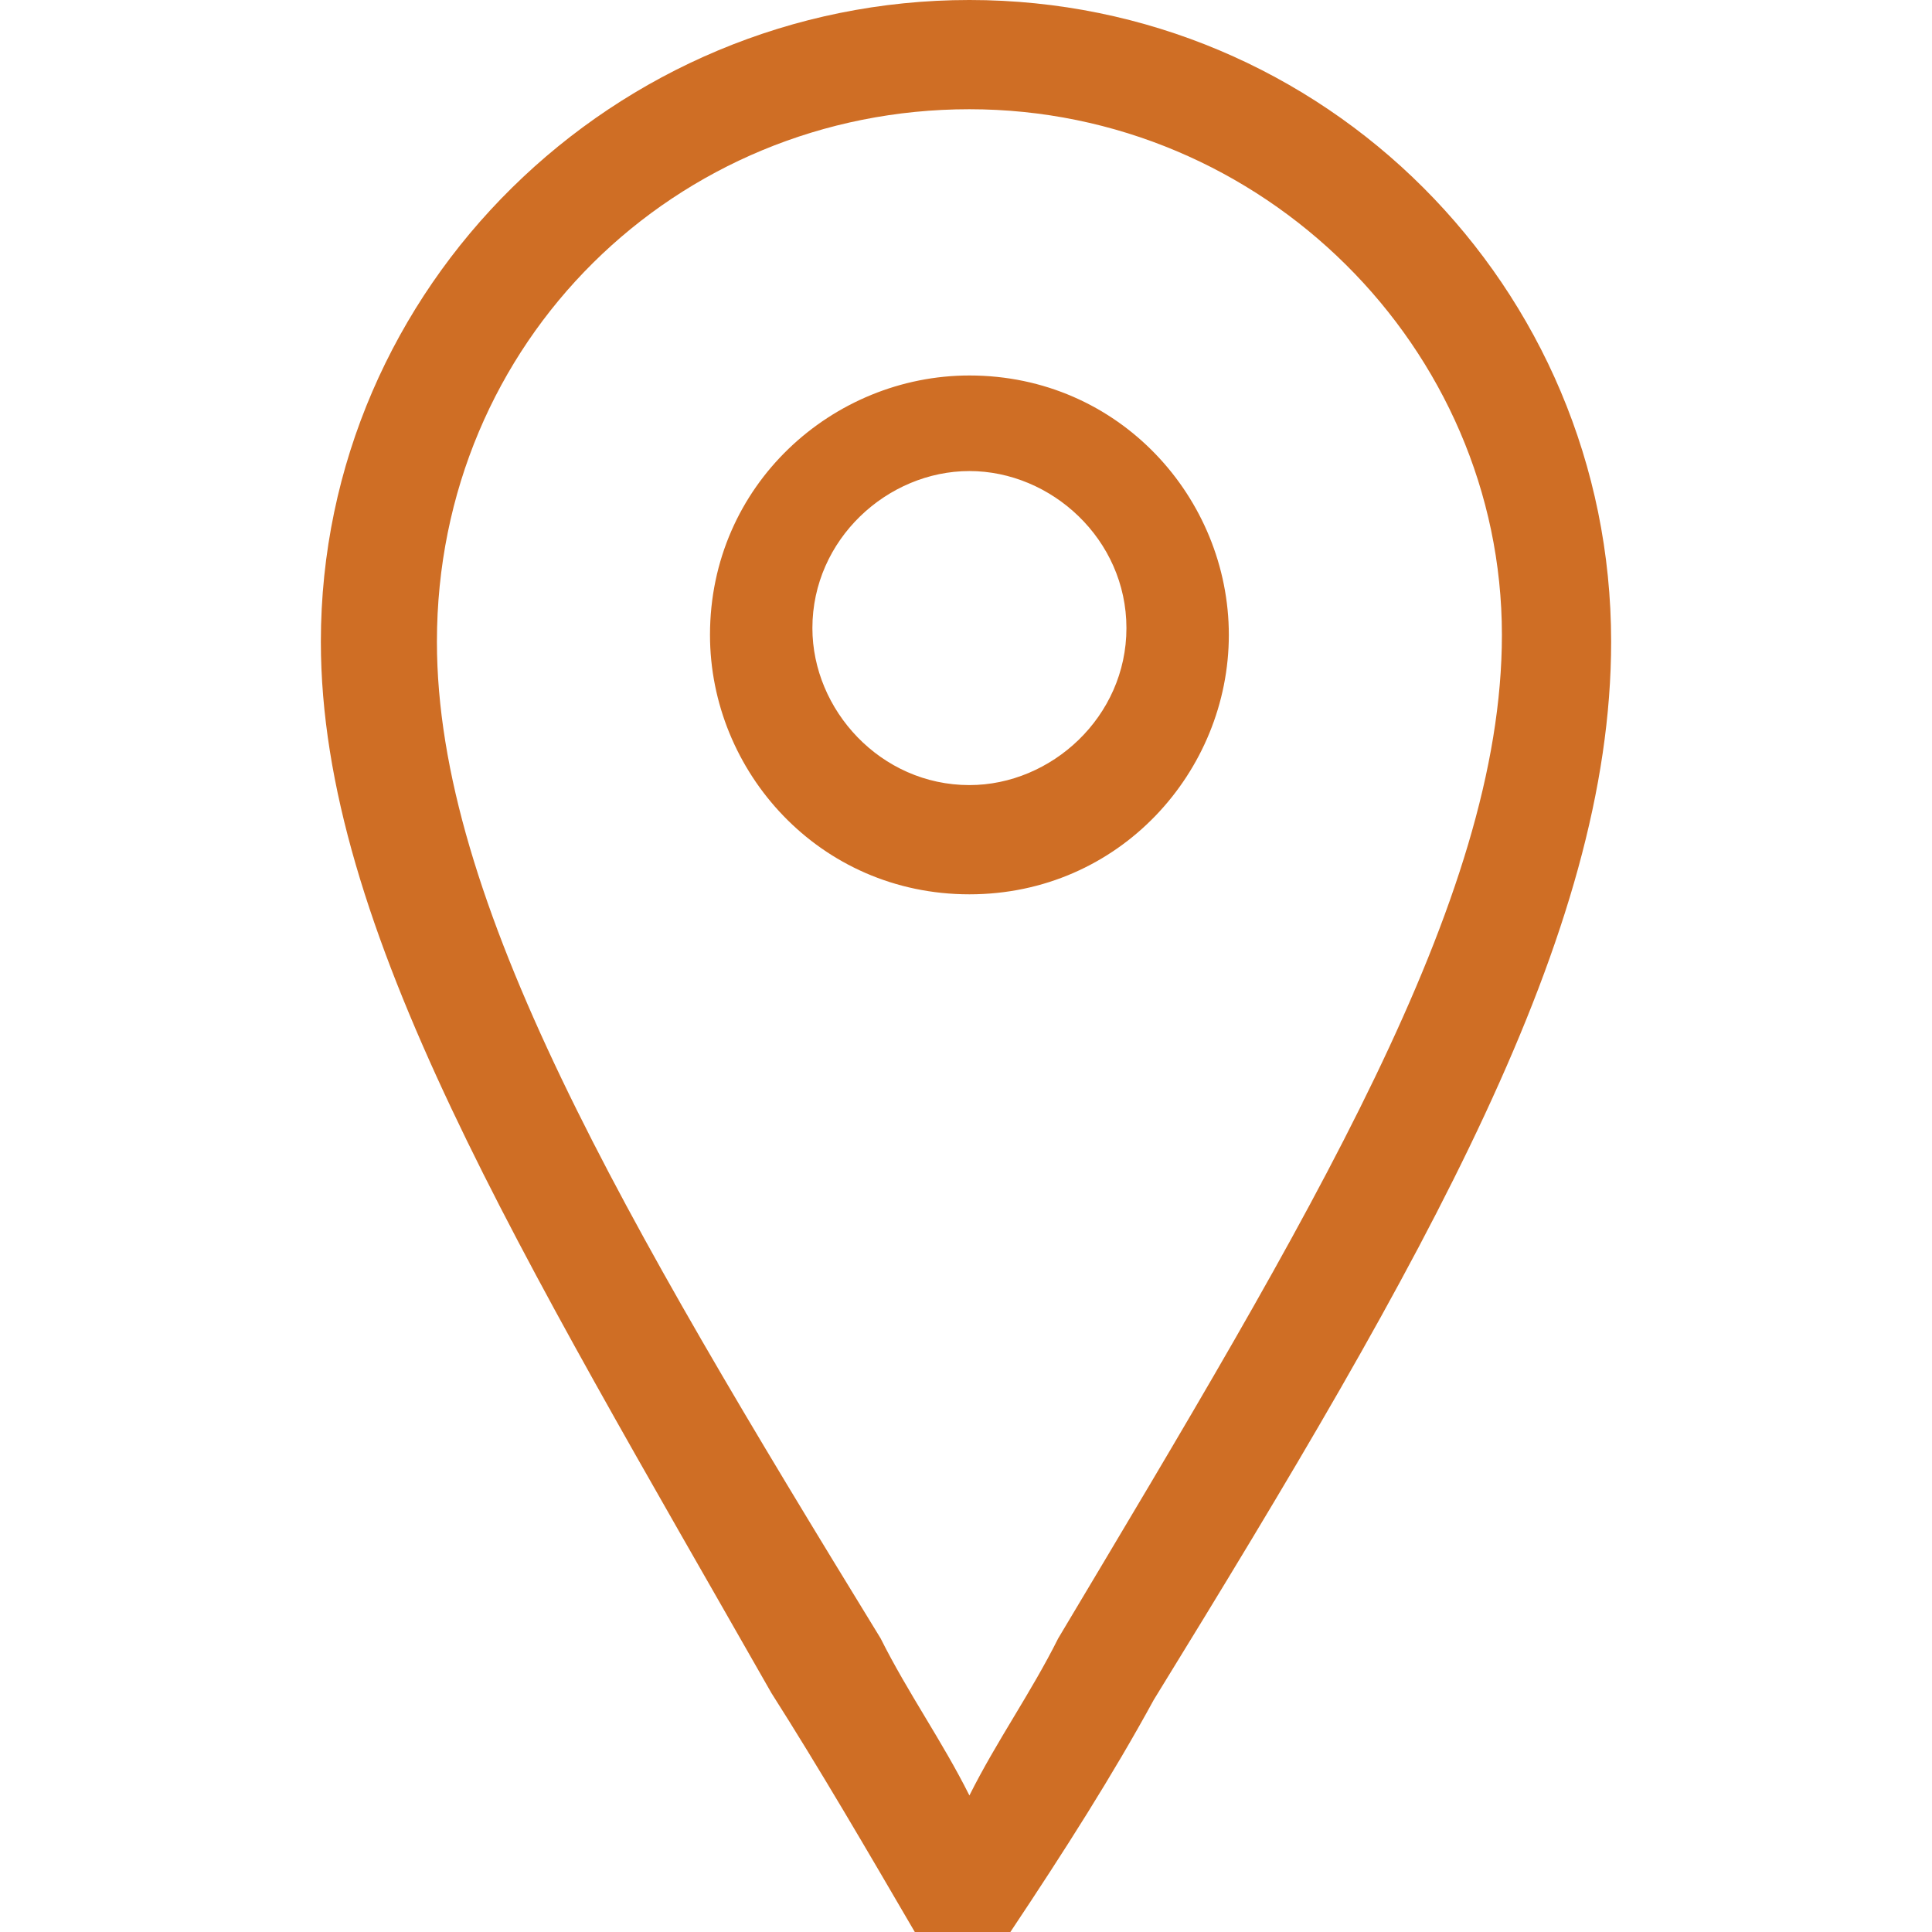 <?xml version="1.0" encoding="UTF-8" standalone="no"?>
<!-- Generator: Adobe Illustrator 19.2.1, SVG Export Plug-In . SVG Version: 6.00 Build 0)  -->
<svg id="Ebene_1" style="enable-background:new 0 0 28.3 28.3" xmlns="http://www.w3.org/2000/svg" xml:space="preserve" viewBox="0 0 28.3 28.3" version="1.1" y="0px" x="0px" xmlns:xlink="http://www.w3.org/1999/xlink">
<style type="text/css">
	.st0{fill:#CF6E25;}
</style>
			<path class="st0" d="m14.8 28.3h-1.4c-0.7-1.2-1.4-2.4-2.1-3.5-3.7-6.5-6.6-11.2-6.6-15.4 0-5.2 4.3-9.4 9.5-9.4s9.4 4.2 9.4 9.4c0 4.3-2.7 9-6.7 15.5-0.6 1.1-1.3 2.2-2.1 3.4zm-0.6-26.7c-4.3 0-7.8 3.4-7.8 7.8 0 3.8 2.7 8.4 6.5 14.6 0.4 0.8 0.9 1.5 1.3 2.3 0.4-0.8 0.9-1.5 1.3-2.3 3.7-6.2 6.5-10.8 6.5-14.7 0-4.2-3.5-7.7-7.8-7.7zm0 11.5c-2.2 0-3.8-1.8-3.8-3.8 0-2.2 1.8-3.8 3.8-3.8 2.2 0 3.8 1.8 3.8 3.8s-1.6 3.8-3.8 3.8zm0-6.2c-1.2 0-2.3 1-2.3 2.3 0 1.2 1 2.3 2.3 2.3 1.2 0 2.3-1 2.3-2.3s-1.1-2.3-2.3-2.3z"/>
</svg>
